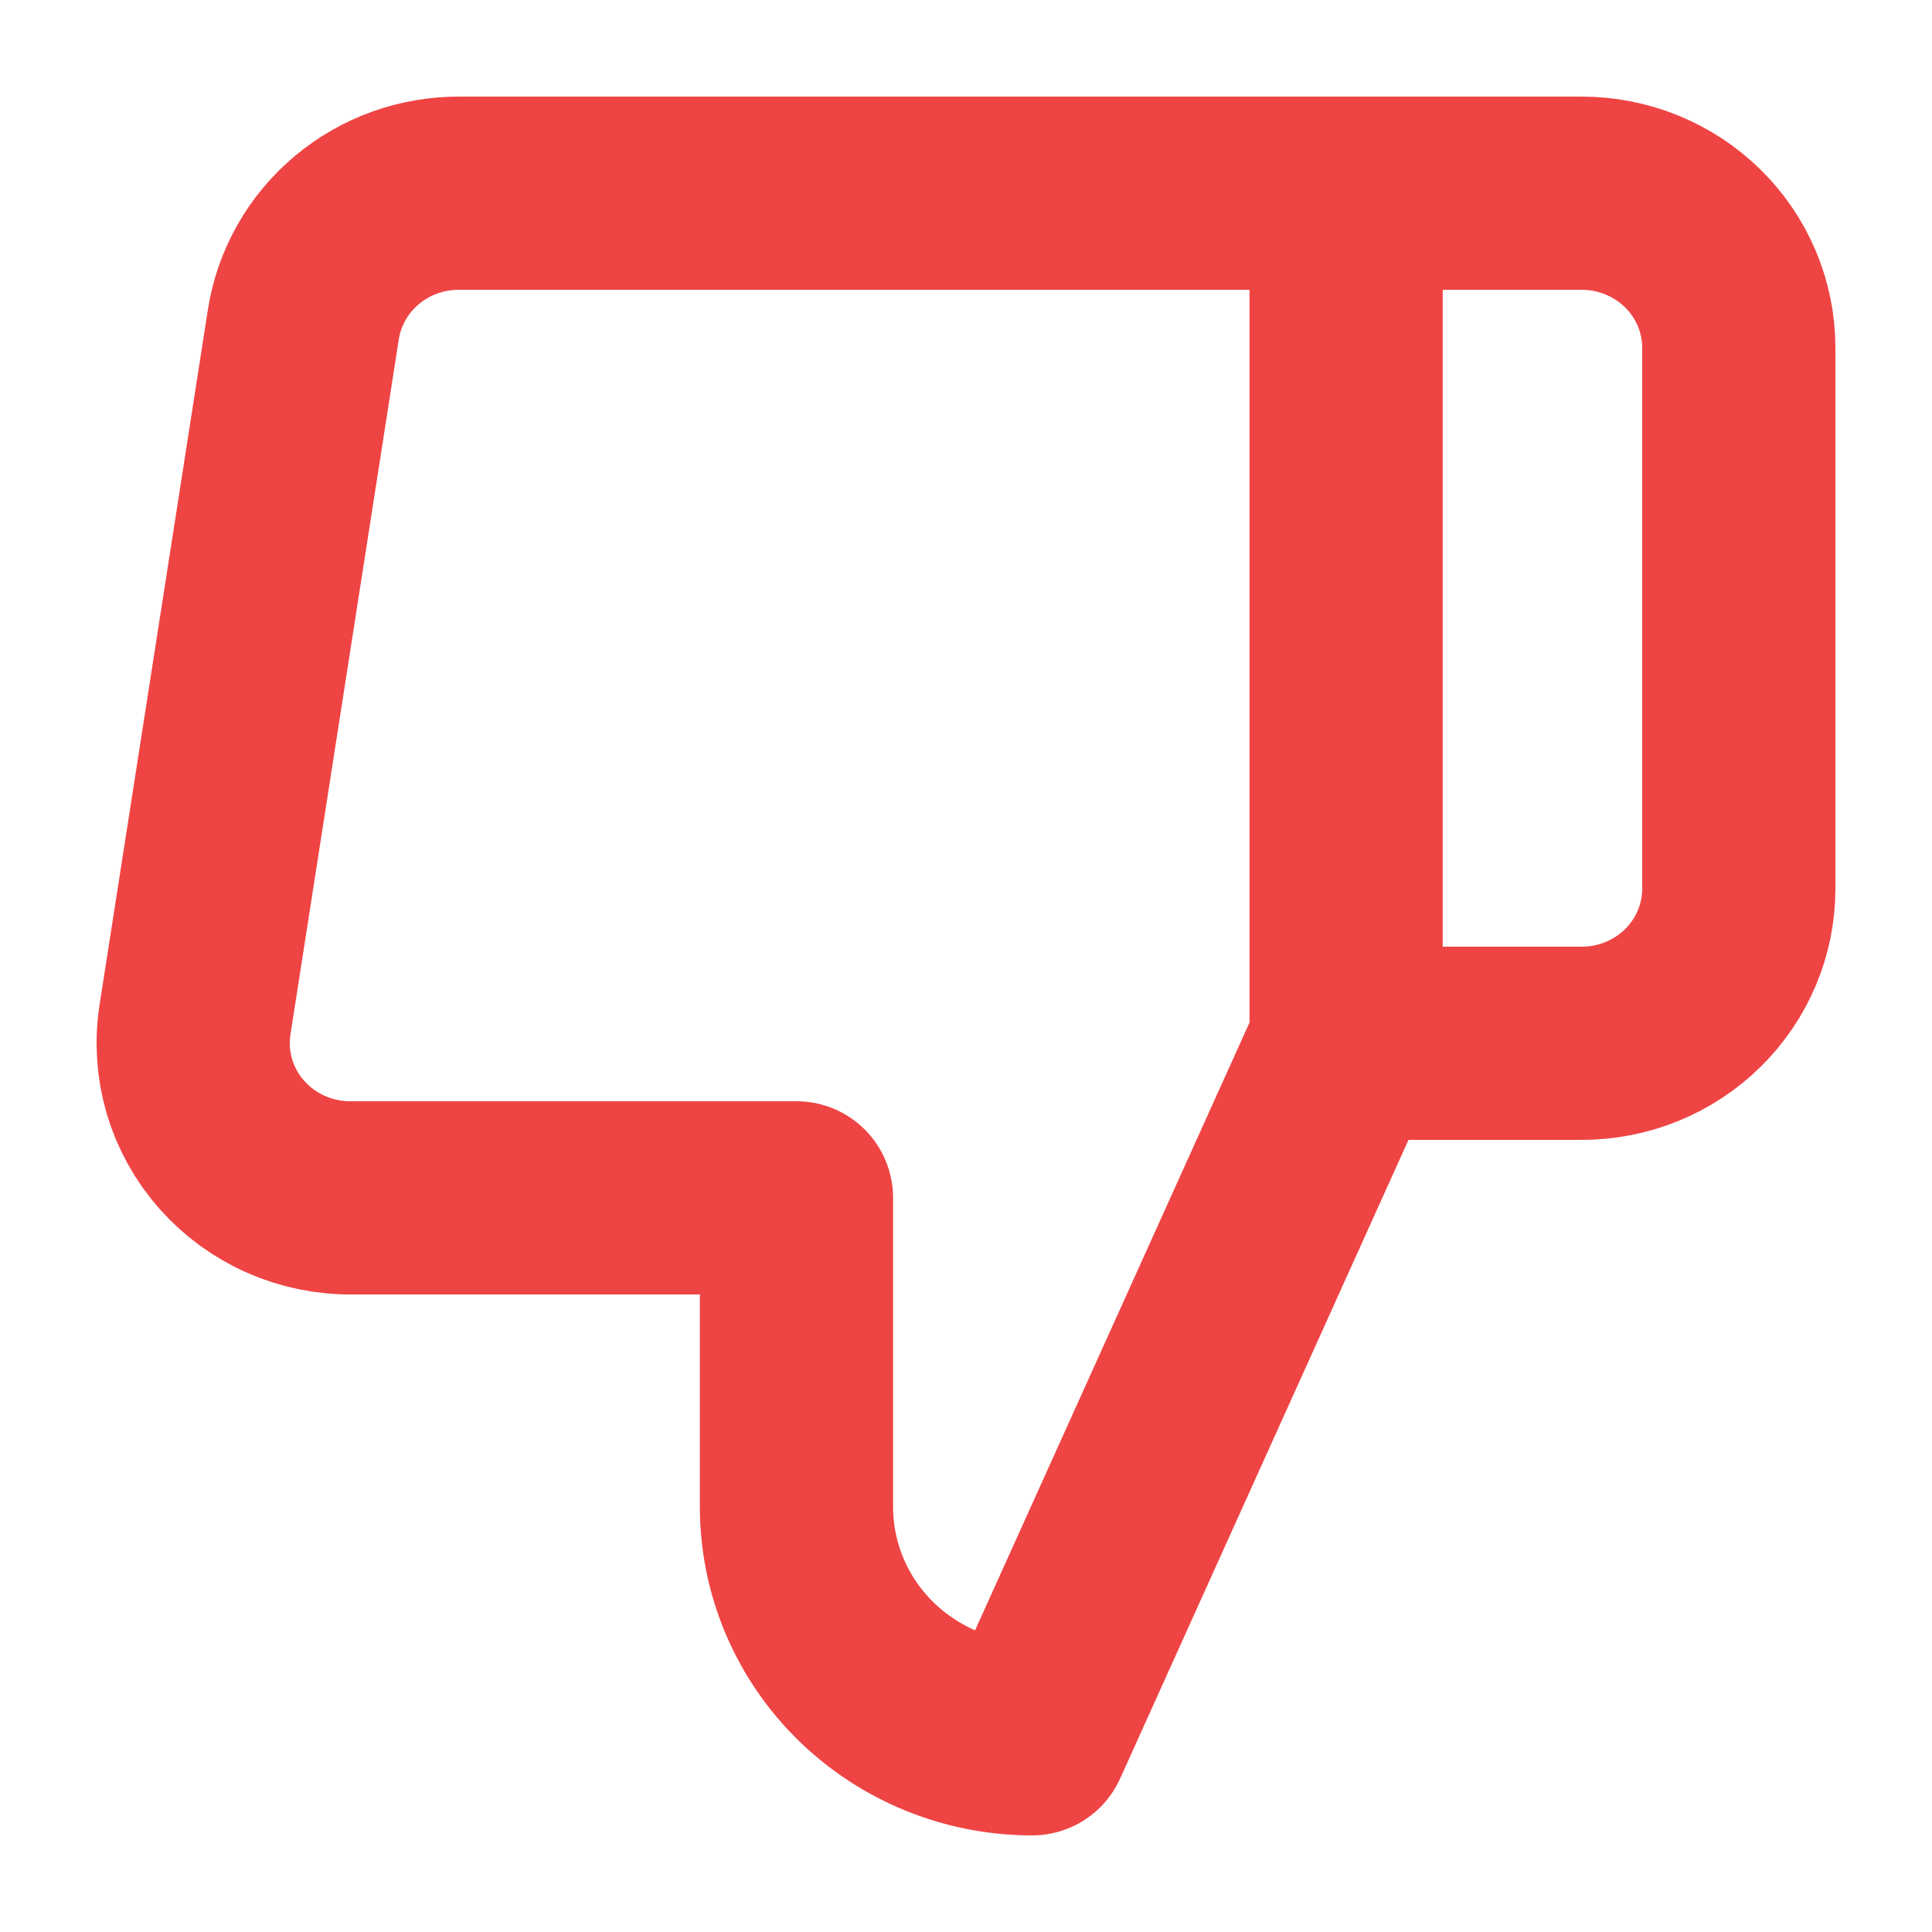 <svg width="20" height="20" viewBox="0 0 20 20" fill="none" xmlns="http://www.w3.org/2000/svg">
<path d="M13.935 10.8L10.684 18C10.037 18 9.417 17.747 8.959 17.297C8.502 16.847 8.245 16.236 8.245 15.6L8.245 12.4L3.644 12.4C3.409 12.403 3.175 12.355 2.96 12.26C2.745 12.165 2.554 12.025 2.399 11.85C2.244 11.675 2.13 11.469 2.064 11.246C1.999 11.024 1.983 10.789 2.018 10.56L3.14 3.36C3.199 2.979 3.396 2.631 3.695 2.381C3.993 2.131 4.374 1.996 4.766 2L13.935 2M13.935 10.8L13.935 2M13.935 10.8L16.374 10.8C16.805 10.8 17.219 10.632 17.524 10.331C17.829 10.031 18 9.624 18 9.2L18 3.6C18 3.176 17.829 2.769 17.524 2.469C17.219 2.169 16.805 2 16.374 2L13.935 2" stroke="#EF4444" stroke-width="2" stroke-linecap="round" stroke-linejoin="round"/>
</svg>
